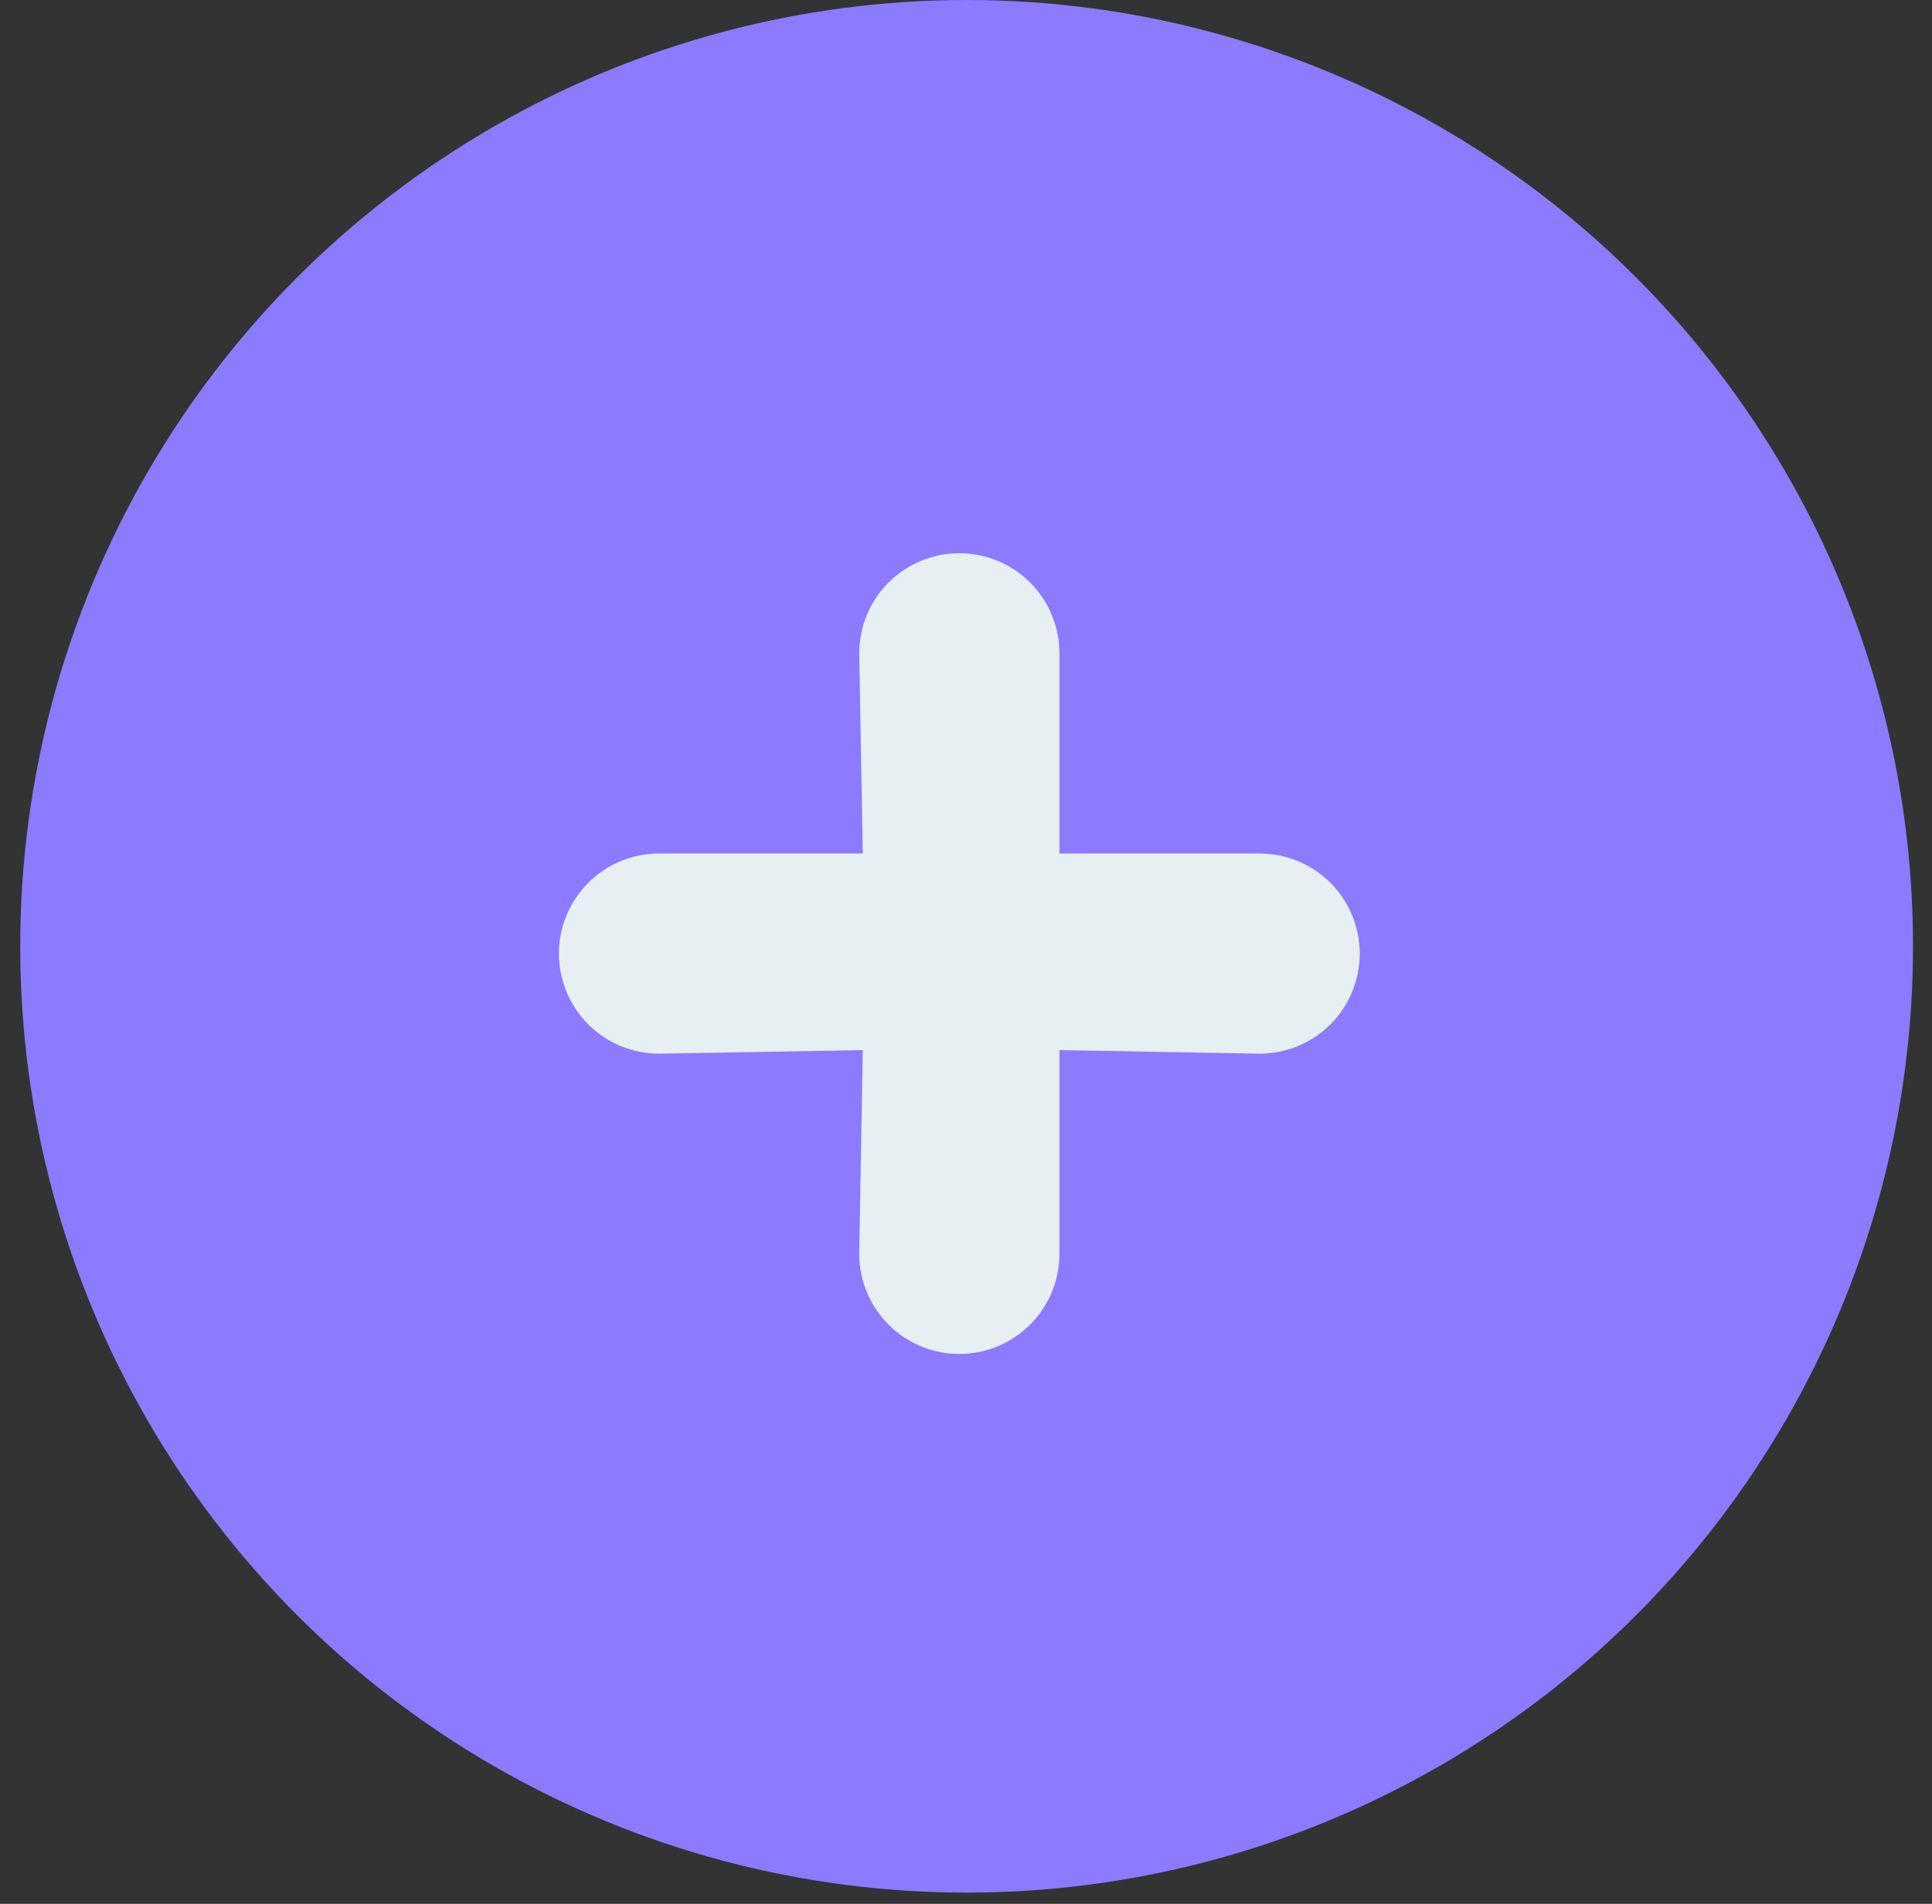 <svg width="69" height="68" viewBox="0 0 69 68" fill="none" xmlns="http://www.w3.org/2000/svg">
<rect x="0" y="0" width="69" height="68" fill="#333333" stroke="none"/>
<ellipse cx="34.522" cy="33.8" rx="33.8" ry="33.8" fill="#8C7AFF"/>
<path d="M44.987 30.485H37.837V23.335C37.837 22.387 37.46 21.477 36.79 20.807C36.119 20.137 35.21 19.76 34.262 19.76C33.313 19.76 32.404 20.137 31.734 20.807C31.063 21.477 30.687 22.387 30.687 23.335L30.814 30.485H23.537C22.588 30.485 21.679 30.862 21.009 31.532C20.338 32.203 19.962 33.112 19.962 34.06C19.962 35.008 20.338 35.917 21.009 36.588C21.679 37.258 22.588 37.635 23.537 37.635L30.814 37.508L30.687 44.785C30.687 45.733 31.063 46.642 31.734 47.313C32.404 47.983 33.313 48.36 34.262 48.36C35.21 48.36 36.119 47.983 36.79 47.313C37.46 46.642 37.837 45.733 37.837 44.785V37.508L44.987 37.635C45.935 37.635 46.844 37.258 47.515 36.588C48.185 35.917 48.562 35.008 48.562 34.06C48.562 33.112 48.185 32.203 47.515 31.532C46.844 30.862 45.935 30.485 44.987 30.485Z" fill="#E8EFF3"/>
</svg>
